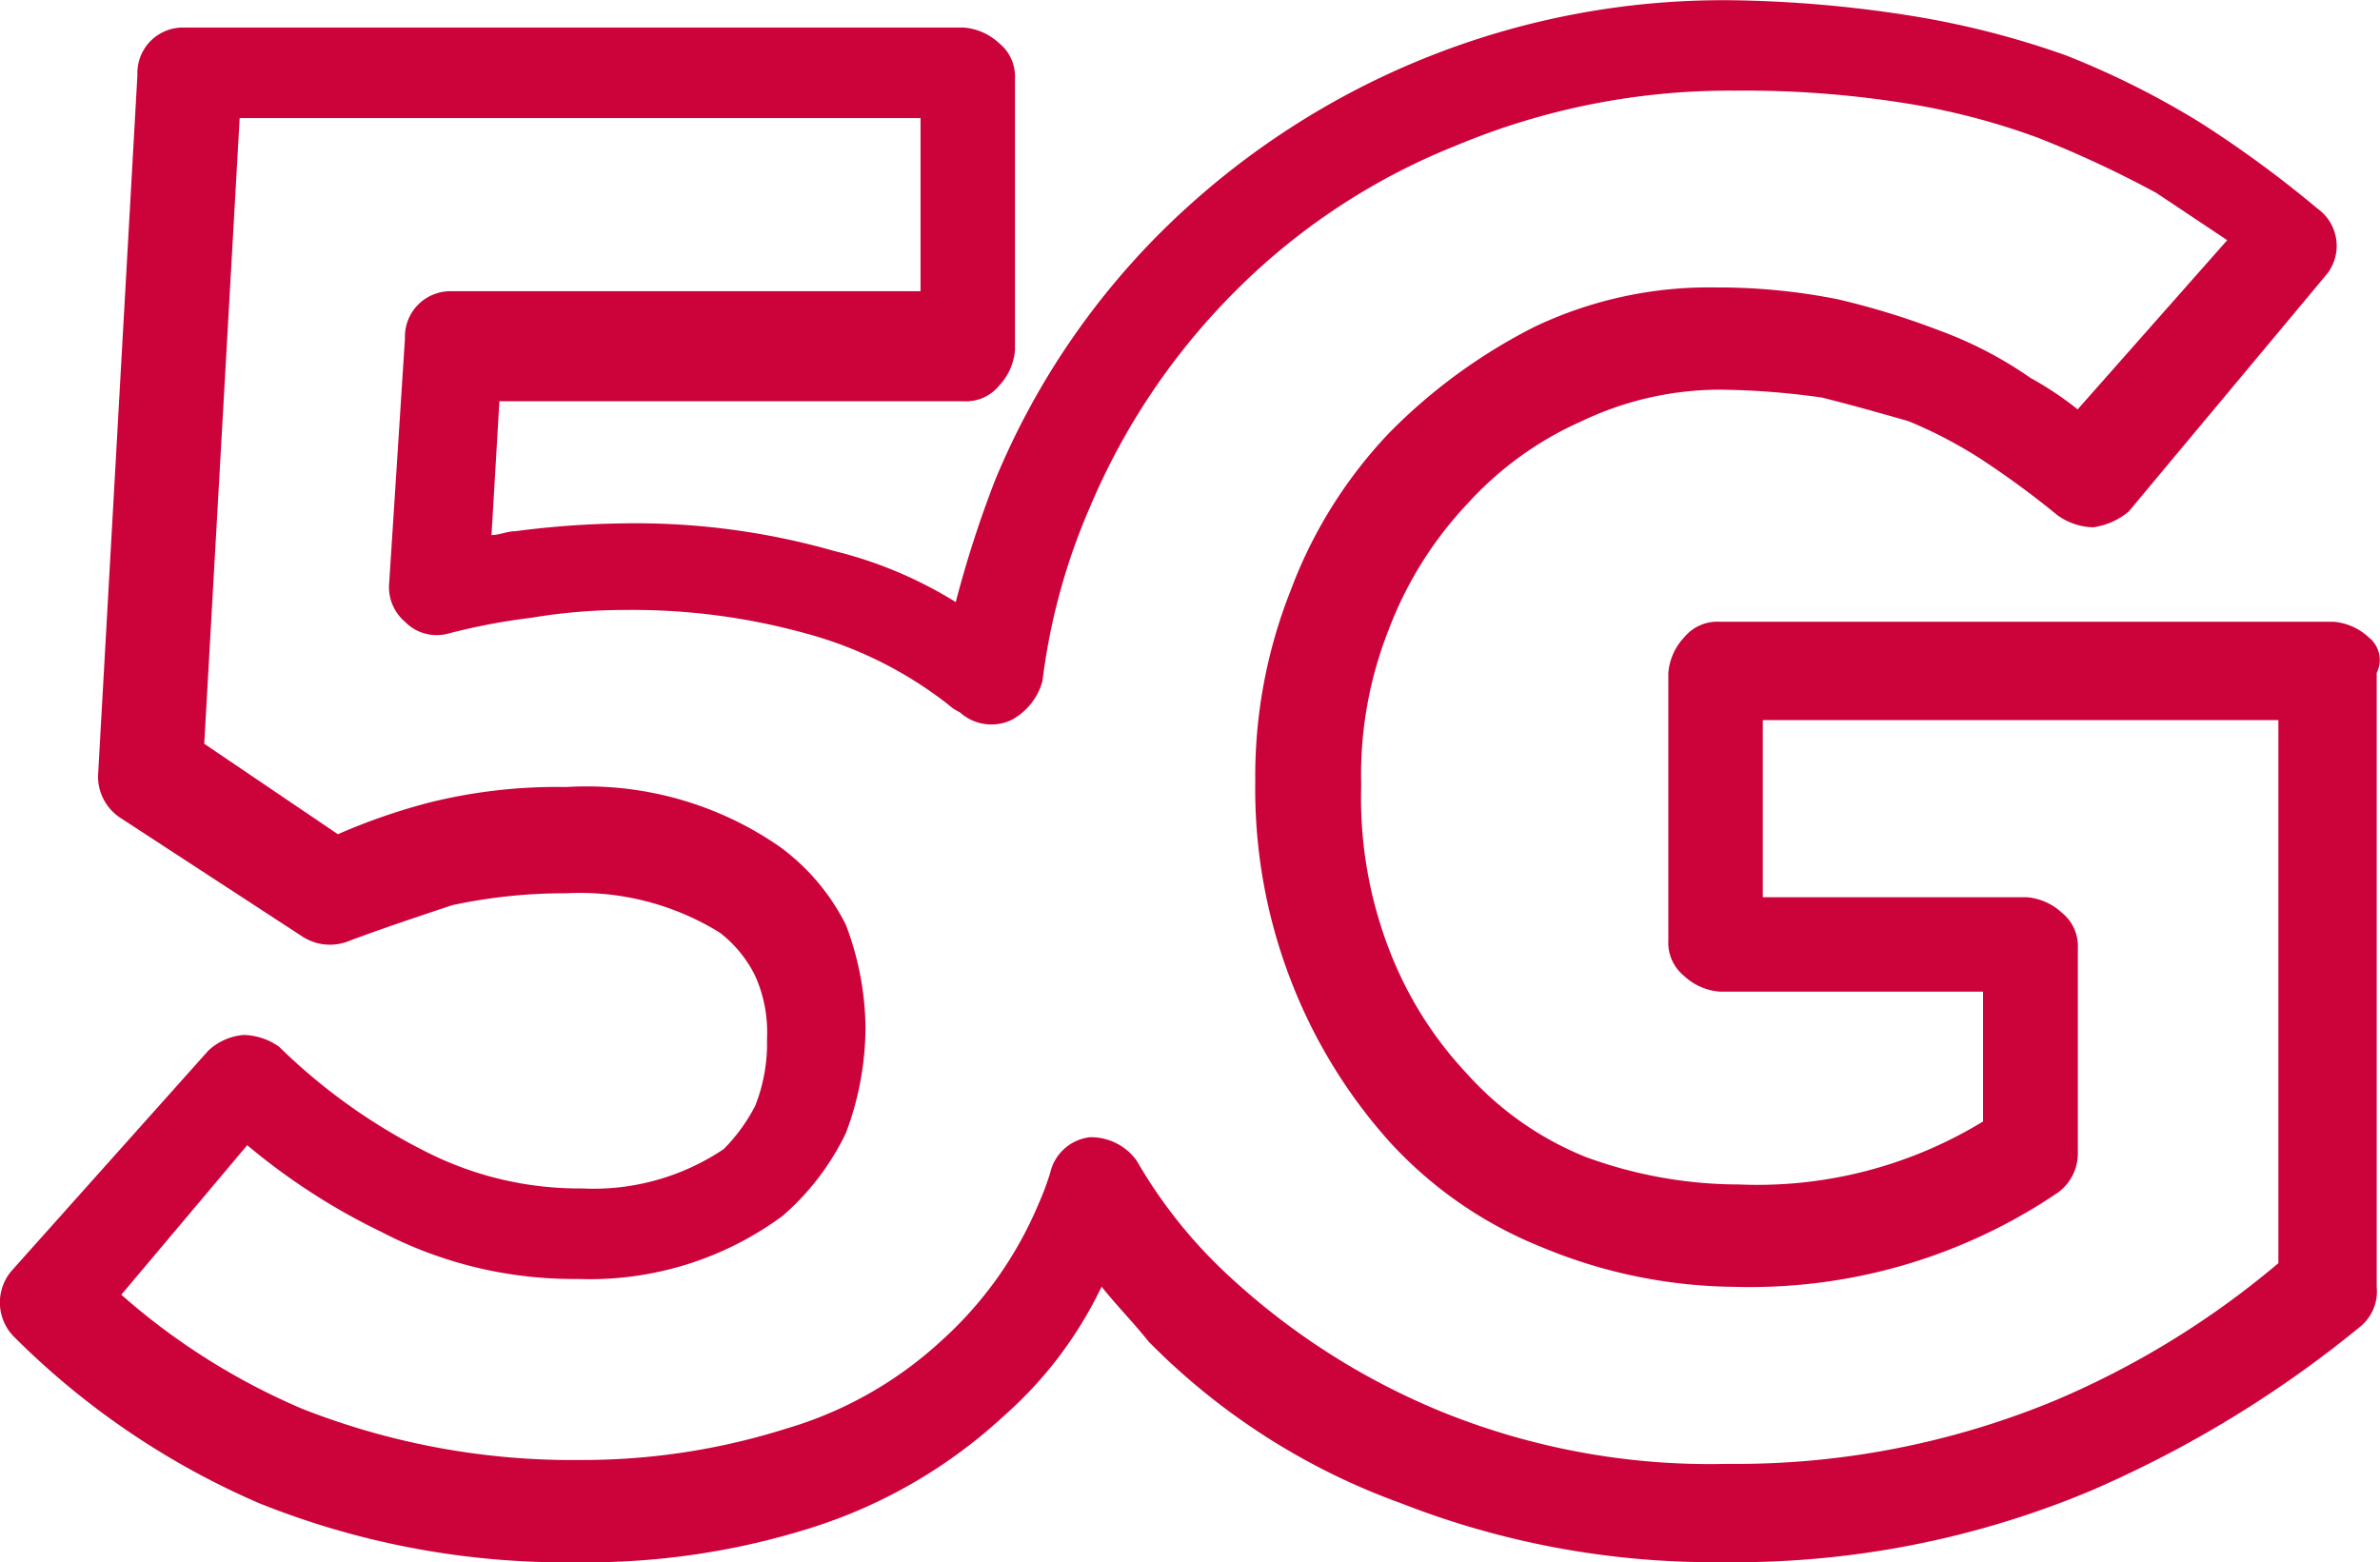 <svg xmlns="http://www.w3.org/2000/svg" width="62.156" height="40.806" viewBox="0 0 62.156 40.806">
  <path id="icon_cat02" d="M64.077,29.351a1.531,1.531,0,0,0-.925-.411H47.117a1.116,1.116,0,0,0-.925.411,1.531,1.531,0,0,0-.411.925v6.989a1.116,1.116,0,0,0,.411.925,1.531,1.531,0,0,0,.925.411H54v3.392a11.312,11.312,0,0,1-6.373,1.645,11.63,11.63,0,0,1-4.009-.72h0a8.352,8.352,0,0,1-3.084-2.159h0a9.889,9.889,0,0,1-2.056-3.289h0a11,11,0,0,1-.719-4.214v-.1a10.3,10.3,0,0,1,.719-4.009h0a9.889,9.889,0,0,1,2.056-3.289h0A8.882,8.882,0,0,1,43.52,23.7h0a8.4,8.4,0,0,1,3.6-.822,20.213,20.213,0,0,1,2.672.206c.822.206,1.542.411,2.261.617A11.718,11.718,0,0,1,54,24.726a23.712,23.712,0,0,1,1.953,1.439,1.658,1.658,0,0,0,.925.308,1.847,1.847,0,0,0,.925-.411L62.946,19.9a1.193,1.193,0,0,0-.206-1.747,29.414,29.414,0,0,0-3.084-2.261h0a22.183,22.183,0,0,0-3.495-1.747h0a22.848,22.848,0,0,0-4.009-1.028,32.407,32.407,0,0,0-4.728-.411,20.828,20.828,0,0,0-14.9,6.064A19.865,19.865,0,0,0,28.2,25.24h0a28.9,28.9,0,0,0-1.028,3.186A11,11,0,0,0,23.99,27.09h0a18.857,18.857,0,0,0-5.448-.72,23.645,23.645,0,0,0-2.878.206h0c-.206,0-.411.1-.617.1l.206-3.495H27.382a1.116,1.116,0,0,0,.925-.411,1.531,1.531,0,0,0,.411-.925V14.756a1.116,1.116,0,0,0-.411-.925,1.531,1.531,0,0,0-.925-.411H7.031A1.188,1.188,0,0,0,5.8,14.653l-1.028,18.3a1.29,1.29,0,0,0,.617,1.131l4.728,3.084a1.323,1.323,0,0,0,1.233.1c.822-.308,1.747-.617,2.672-.925A13.954,13.954,0,0,1,17,36.032a6.937,6.937,0,0,1,4.009,1.028,3.213,3.213,0,0,1,.925,1.131,3.6,3.6,0,0,1,.308,1.645,4.429,4.429,0,0,1-.308,1.747,4.564,4.564,0,0,1-.822,1.131h0a6.1,6.1,0,0,1-3.7,1.028,8.838,8.838,0,0,1-4.009-.925h0A15.269,15.269,0,0,1,9.5,40.041a1.658,1.658,0,0,0-.925-.308,1.531,1.531,0,0,0-.925.411L2.508,45.9a1.273,1.273,0,0,0,.1,1.747,20.562,20.562,0,0,0,6.373,4.317,21.463,21.463,0,0,0,8.326,1.542,19.421,19.421,0,0,0,6.167-.925h0A13.279,13.279,0,0,0,28.41,49.7h0a10.585,10.585,0,0,0,2.57-3.392c.411.514.822.925,1.233,1.439h0a17.649,17.649,0,0,0,6.578,4.214,22.365,22.365,0,0,0,8.428,1.542,24.022,24.022,0,0,0,9.559-1.85,29.6,29.6,0,0,0,7.092-4.317,1.192,1.192,0,0,0,.411-1.028V30.276A.751.751,0,0,0,64.077,29.351ZM31.7,45.18Zm24.155,4.111a21.759,21.759,0,0,1-8.531,1.645,18.639,18.639,0,0,1-7.4-1.336h0a18.466,18.466,0,0,1-5.756-3.7h0A12.739,12.739,0,0,1,31.9,43.022a1.465,1.465,0,0,0-1.233-.617,1.206,1.206,0,0,0-1.028.925,7.083,7.083,0,0,1-.308.822h0a10.037,10.037,0,0,1-2.57,3.6,10.207,10.207,0,0,1-4.009,2.261h0a17.655,17.655,0,0,1-5.345.822,19.269,19.269,0,0,1-7.3-1.336h0a17.491,17.491,0,0,1-4.728-2.981l3.289-3.906a16.77,16.77,0,0,0,3.495,2.261,10.845,10.845,0,0,0,5.139,1.233,8.487,8.487,0,0,0,5.345-1.645A6.705,6.705,0,0,0,24.3,42.3a7.848,7.848,0,0,0,.514-2.775,7.721,7.721,0,0,0-.514-2.672A5.663,5.663,0,0,0,22.551,34.8,8.848,8.848,0,0,0,17,33.257a13.8,13.8,0,0,0-3.6.411,15.98,15.98,0,0,0-2.364.822L7.545,32.127,8.47,15.784H26.252v4.523H14.02a1.188,1.188,0,0,0-1.233,1.233l-.411,6.373a1.192,1.192,0,0,0,.411,1.028,1.16,1.16,0,0,0,1.131.308,15.958,15.958,0,0,1,2.158-.411,14.761,14.761,0,0,1,2.467-.206,16.99,16.99,0,0,1,4.728.617,10.435,10.435,0,0,1,3.7,1.85,1.272,1.272,0,0,0,.308.206,1.226,1.226,0,0,0,1.336.206,1.633,1.633,0,0,0,.822-1.028,16.332,16.332,0,0,1,1.233-4.523h0a17.673,17.673,0,0,1,3.8-5.653h0a17.046,17.046,0,0,1,5.756-3.8,18.484,18.484,0,0,1,7.3-1.439,26.563,26.563,0,0,1,4.317.308,18.407,18.407,0,0,1,3.6.925,28.276,28.276,0,0,1,3.084,1.439l1.85,1.233-3.906,4.42a8.573,8.573,0,0,0-1.233-.822h0a10.357,10.357,0,0,0-2.364-1.233h0a20.3,20.3,0,0,0-2.672-.822h0a15.958,15.958,0,0,0-3.186-.308,10.59,10.59,0,0,0-4.728,1.028,14.474,14.474,0,0,0-3.8,2.775,12.107,12.107,0,0,0-2.57,4.111,13.16,13.16,0,0,0-.925,4.934v.1a13.852,13.852,0,0,0,.925,5.139,13.662,13.662,0,0,0,2.57,4.214,10.831,10.831,0,0,0,4.009,2.775h0a13.342,13.342,0,0,0,5.037,1.028,14.312,14.312,0,0,0,8.428-2.467,1.265,1.265,0,0,0,.514-1.028V37.471a1.116,1.116,0,0,0-.411-.925,1.531,1.531,0,0,0-.925-.411H48.248V31.51H61.713V45.694A22.787,22.787,0,0,1,55.854,49.292Z" transform="translate(-2.211 -12.7)" fill="#cc023a"/>
</svg>
